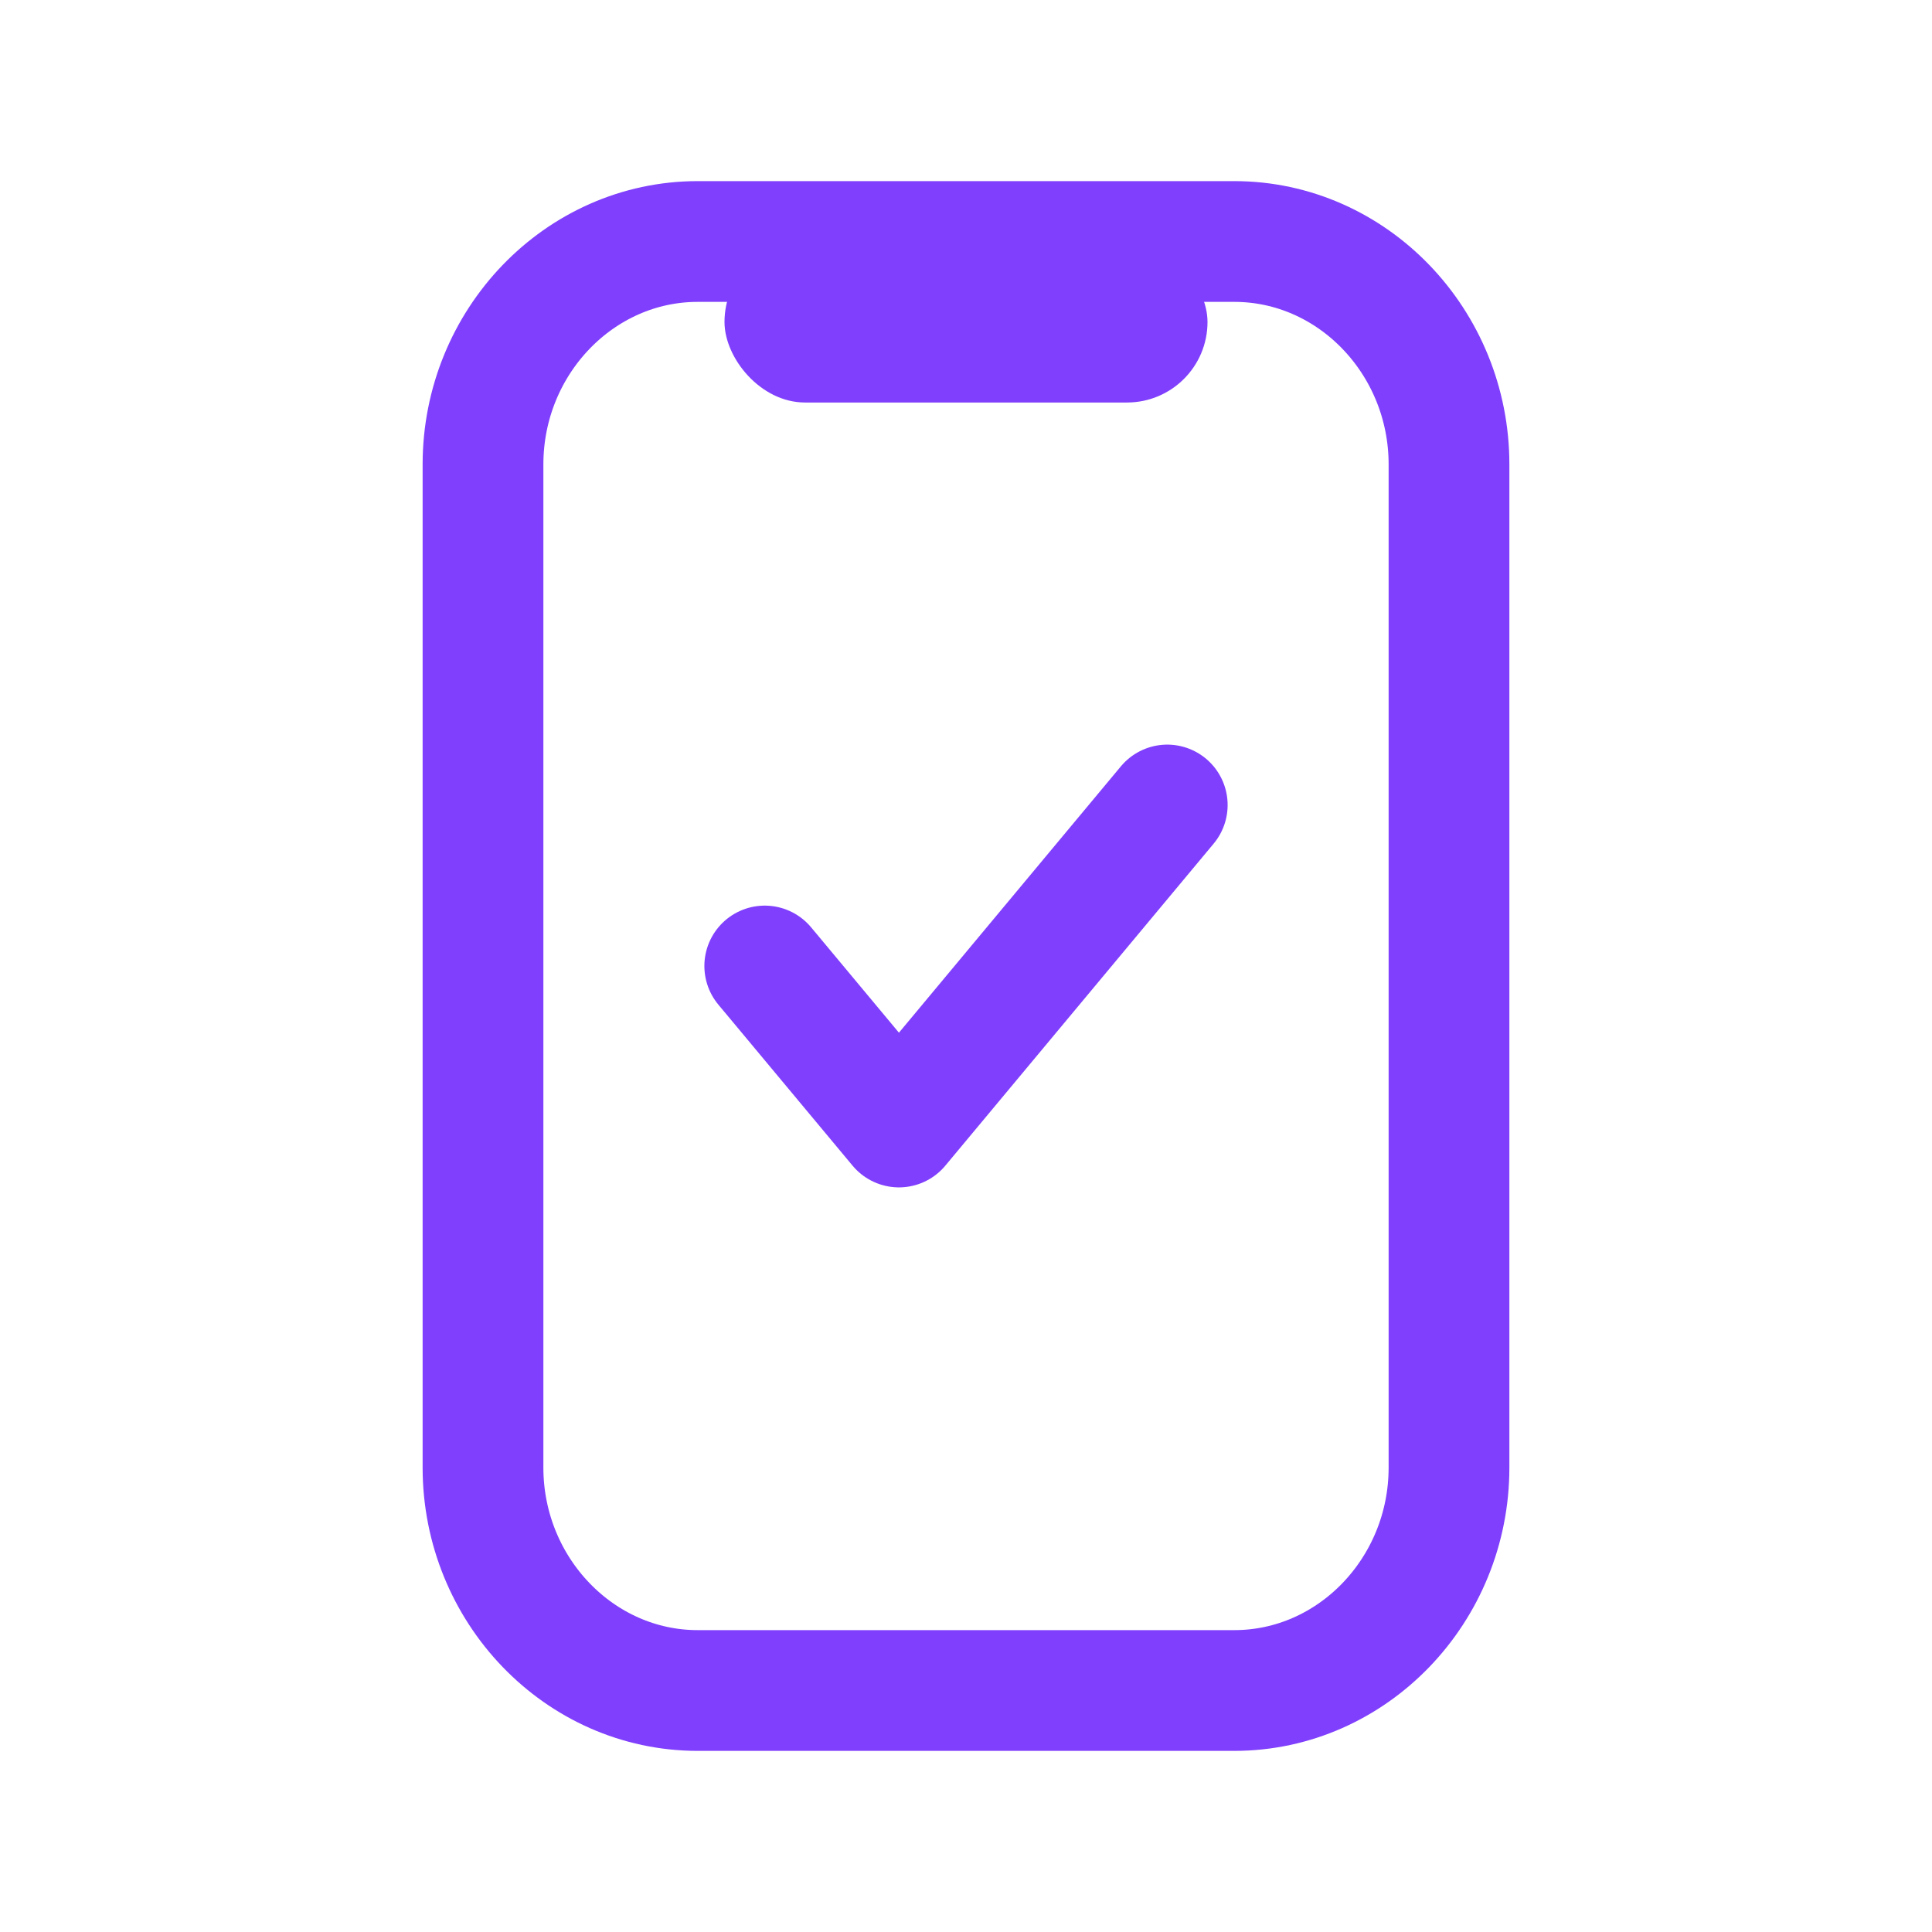 <svg width="24" height="24" viewBox="0 0 24 24" fill="none" xmlns="http://www.w3.org/2000/svg">
<path d="M15.333 21H8.667C7.2 21 6 19.754 6 18.231V5.769C6 4.246 7.2 3 8.667 3H15.333C16.8 3 18 4.246 18 5.769V18.231C18 19.754 16.8 21 15.333 21Z" stroke="#7F3FFC" stroke-width="1.5" stroke-miterlimit="10" stroke-linecap="round" stroke-linejoin="round"/>
<rect x="9" y="3" width="6" height="2" rx="1" fill="#7F3FFC"/>
<path d="M9.5 12L11.167 14L14.5 10" stroke="#7F3FFC" stroke-width="1.5" stroke-linecap="round" stroke-linejoin="round"/>
</svg>
